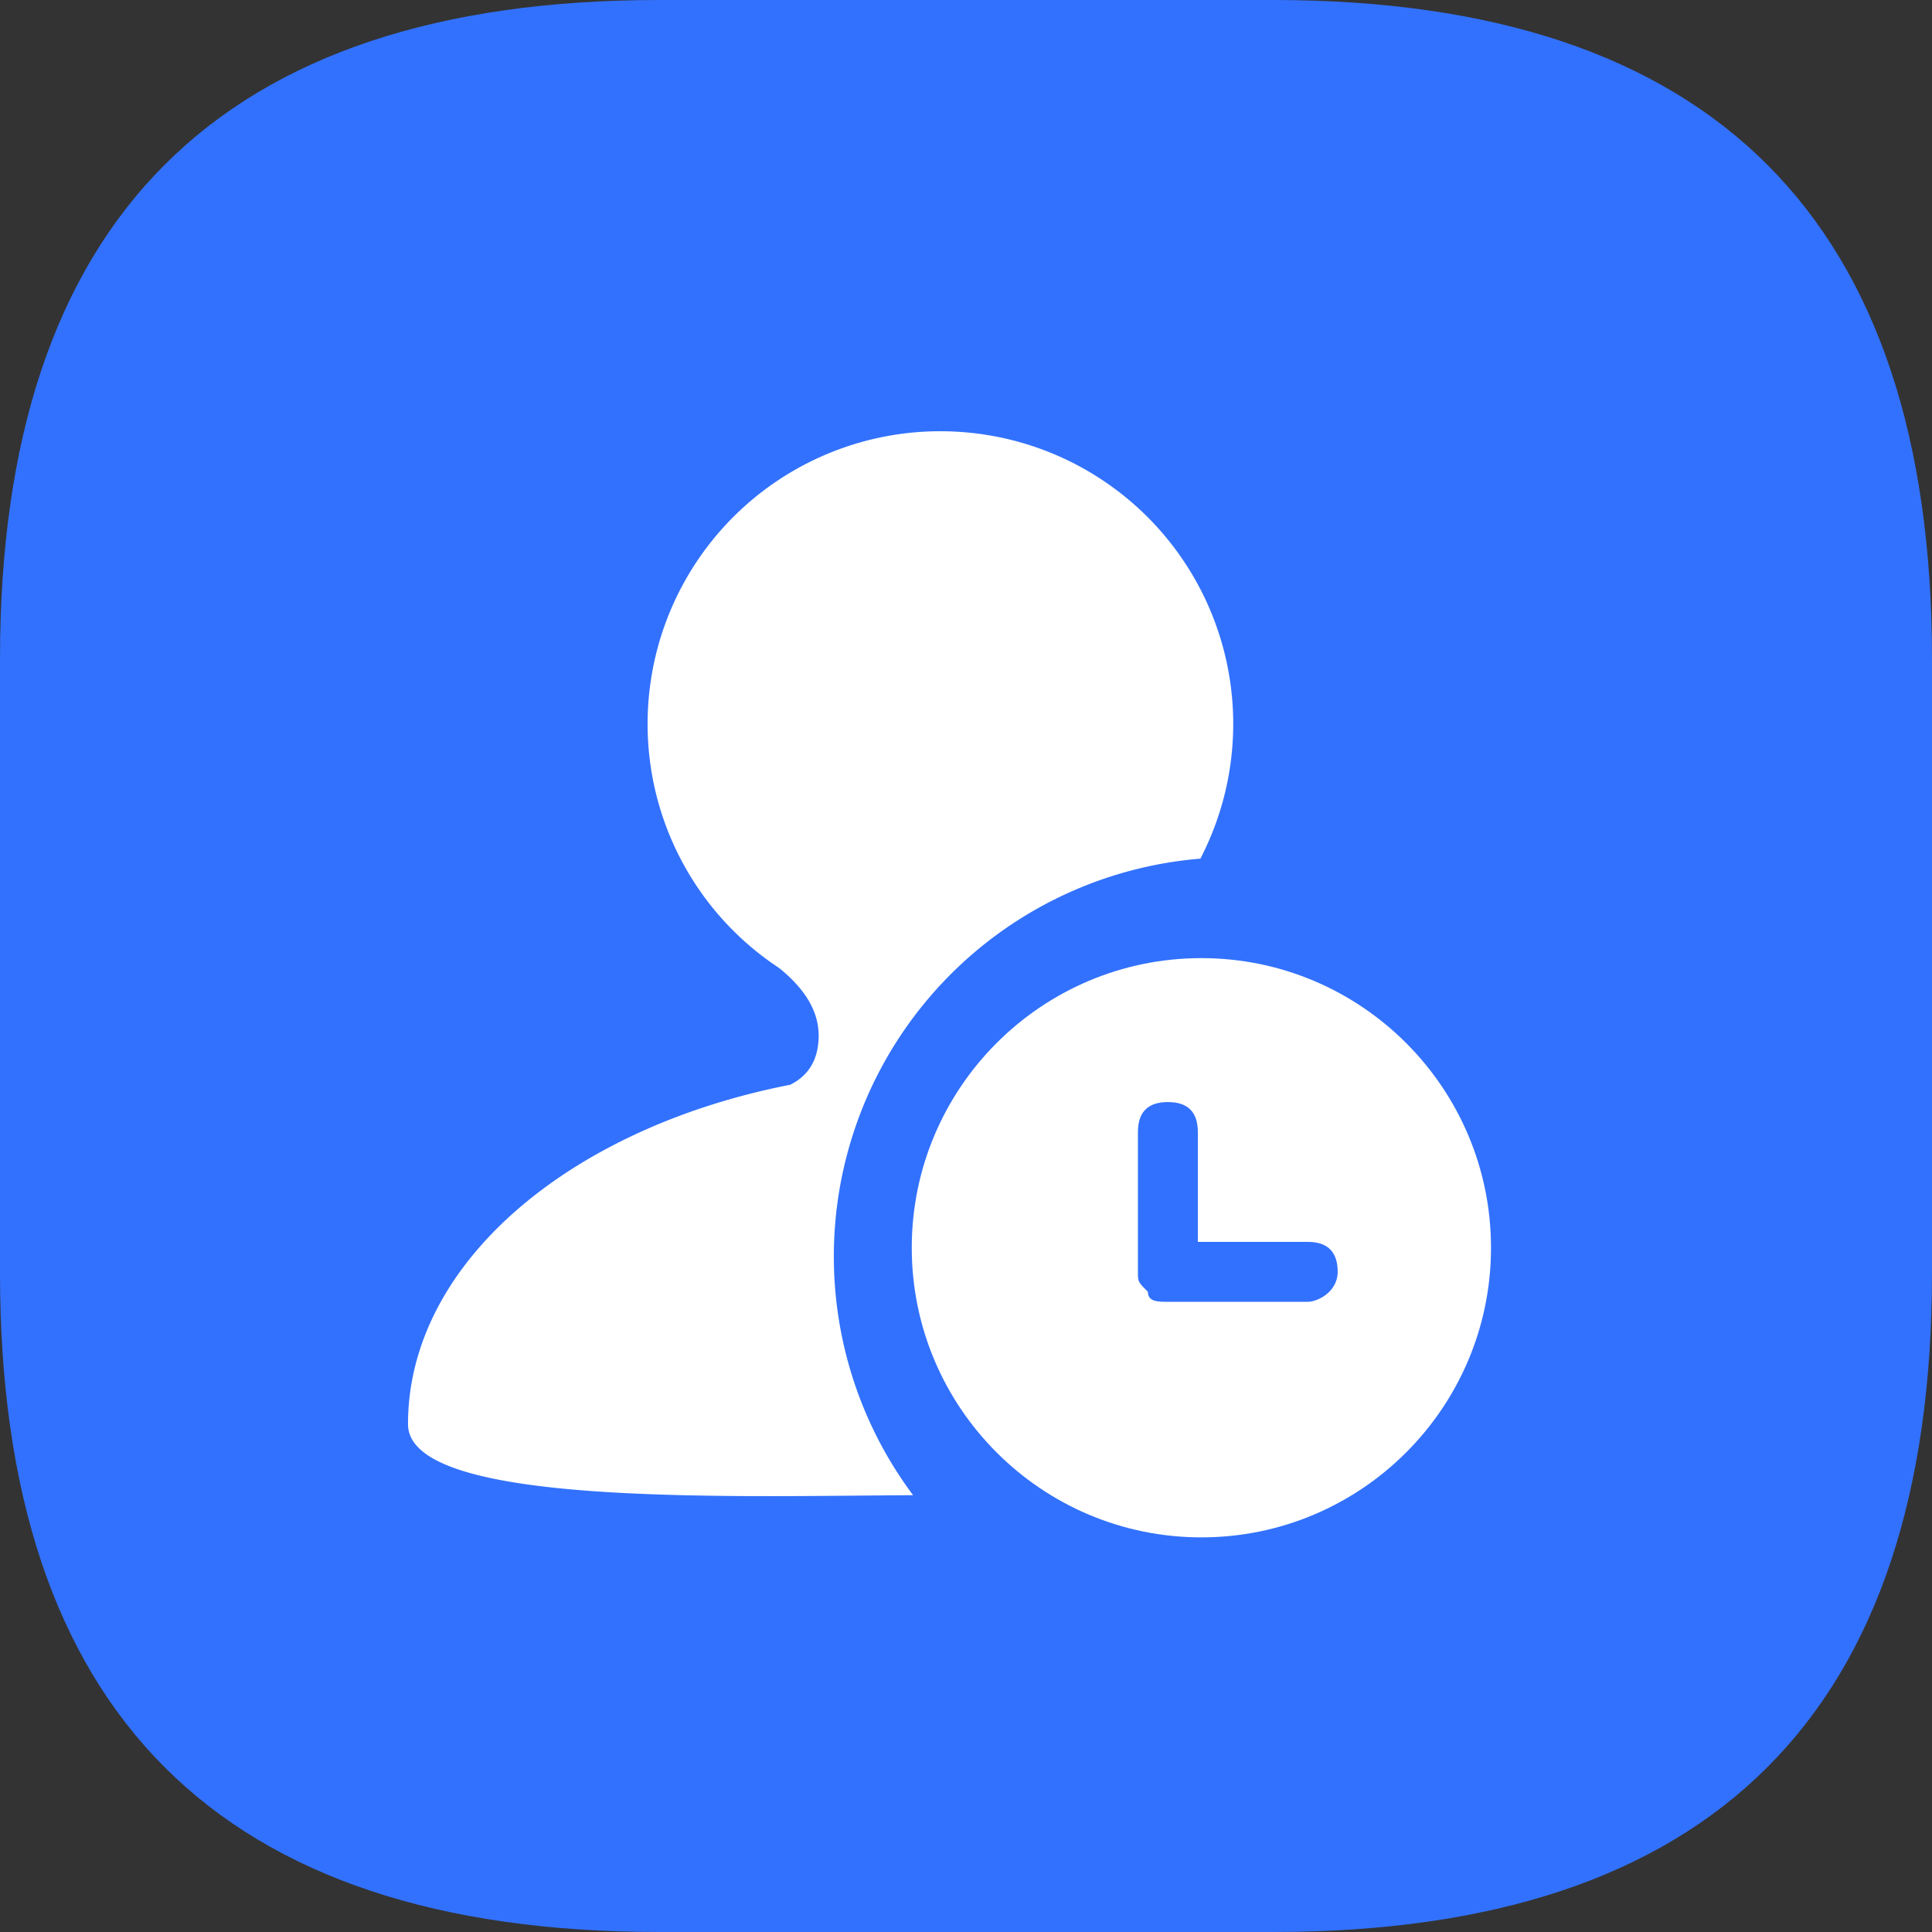 <?xml version="1.0" standalone="no"?><!DOCTYPE svg PUBLIC "-//W3C//DTD SVG 1.1//EN" "http://www.w3.org/Graphics/SVG/1.1/DTD/svg11.dtd"><svg t="1675910363079" class="icon" viewBox="0 0 1024 1024" version="1.1" xmlns="http://www.w3.org/2000/svg" p-id="1708" xmlns:xlink="http://www.w3.org/1999/xlink" width="200" height="200"><rect x="0" y="0" width="1024" height="1024" fill="#333333" stroke="none"/><path d="M0 0m349.206 0l325.587 0q349.206 0 349.206 349.206l0 325.587q0 349.206-349.206 349.206l-325.587 0q-349.206 0-349.206-349.206l0-325.587q0-349.206 349.206-349.206Z" fill="#3271FD" p-id="1709"></path><path d="M498.454 228.575a155.125 155.125 0 0 1 137.773 226.527A211.567 211.567 0 0 0 483.951 792.487c-22.862 0.111-48.974 0.49-75.665 0.49l-14.648-0.033c-87.875-0.534-177.386-6.211-177.386-38.099 0-85.037 85.504-157.05 202.596-179.901 10.04-5.031 15.059-13.746 15.059-26.134 0-12.555-6.99-24.487-20.959-35.751a154.824 154.824 0 0 1-69.71-129.425 155.125 155.125 0 0 1 155.214-155.069z" fill="#FFFFFF" p-id="1710"></path><path d="M636.75 507.826c84.703 0 153.511 68.819 153.511 153.511s-68.808 153.5-153.511 153.5c-84.691 0-153.5-68.808-153.5-153.5 0-84.703 68.808-153.511 153.5-153.511z m-17.742 76.288c-10.585 0-15.883 5.298-15.883 15.883v75.32c0.033 4.118 0.445 4.519 5.298 9.372 0 5.298 5.287 5.298 10.574 5.298h74.118c5.287 0 15.883-5.298 15.883-15.883 0-10.585-5.298-15.883-15.883-15.883H634.88v-58.223c0-10.585-5.298-15.883-15.883-15.883z" fill="#FFFFFF" p-id="1711"></path></svg>